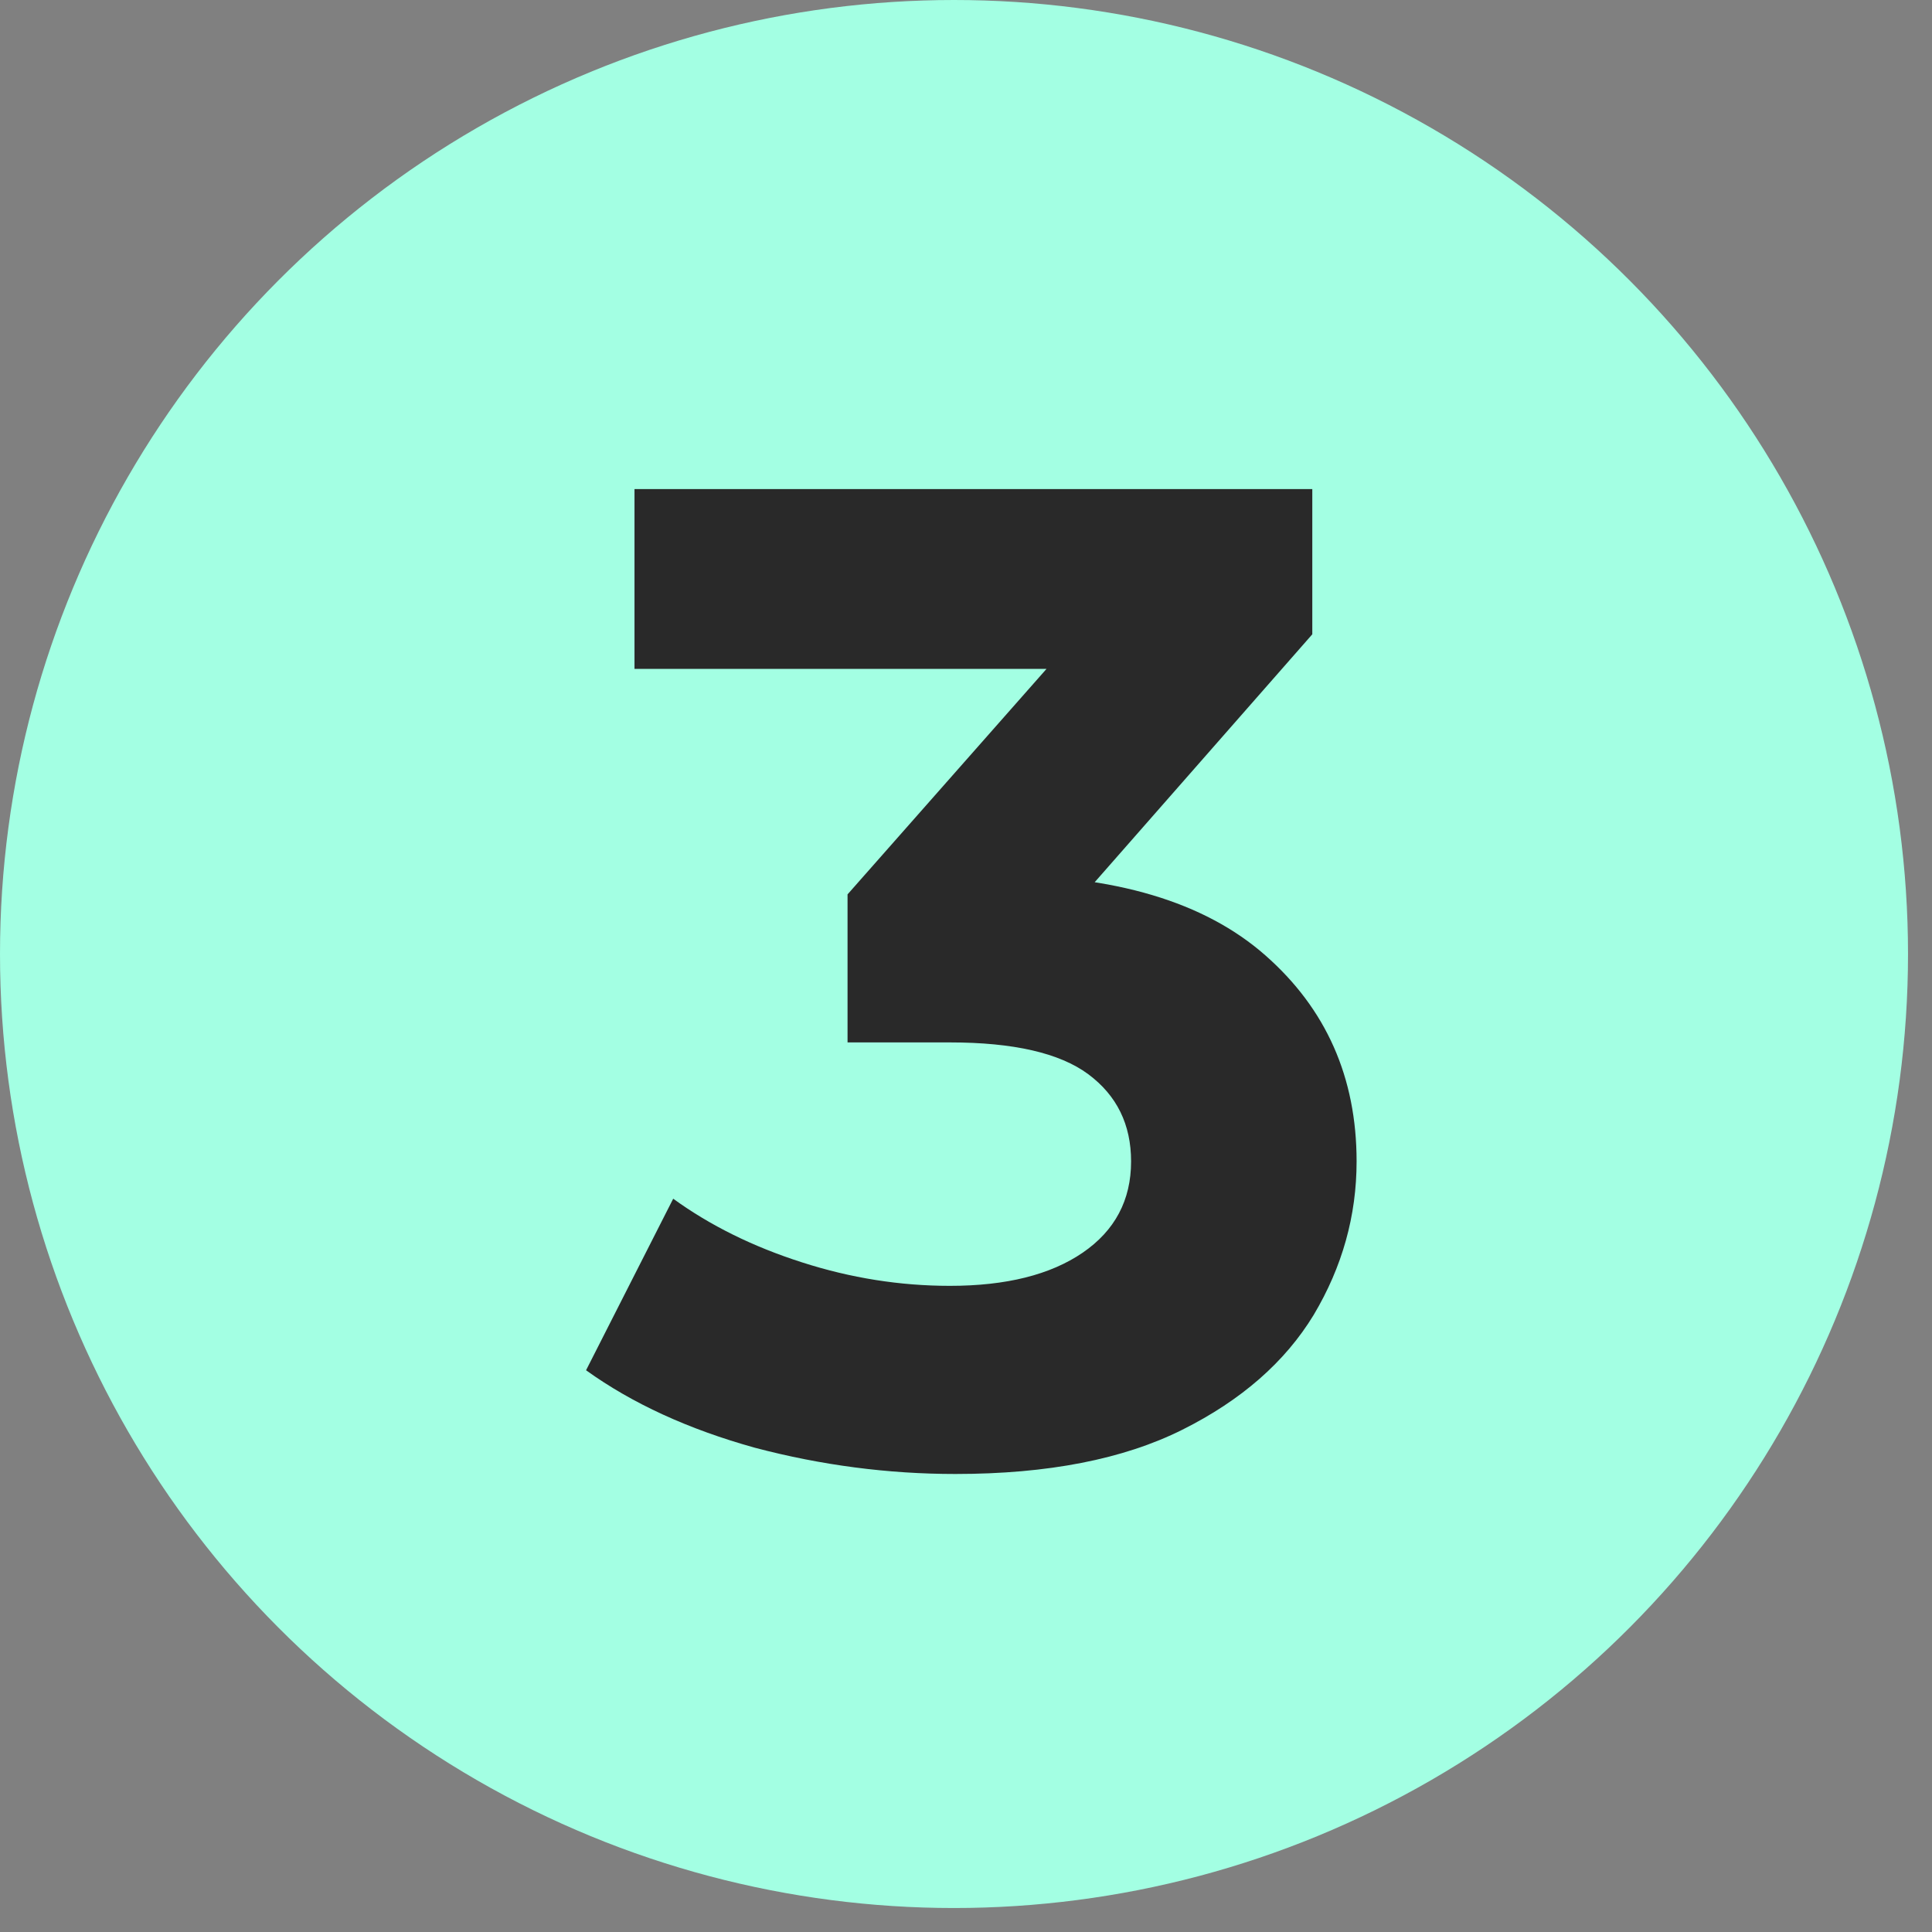 <?xml version="1.0" encoding="UTF-8"?> <svg xmlns="http://www.w3.org/2000/svg" width="29" height="29" viewBox="0 0 29 29" fill="none"><rect x="0" y="0" width="29" height="29" fill="#808080" stroke="none"/><circle cx="14.32" cy="14.32" r="14.32" fill="#A3FFE3"></circle><path d="M14.341 22.125C13.331 22.125 12.327 21.994 11.331 21.731C10.334 21.454 9.489 21.066 8.797 20.568L10.105 17.993C10.659 18.395 11.303 18.713 12.037 18.948C12.77 19.184 13.511 19.301 14.258 19.301C15.103 19.301 15.767 19.135 16.252 18.803C16.736 18.471 16.978 18.014 16.978 17.433C16.978 16.879 16.764 16.443 16.335 16.124C15.905 15.806 15.213 15.647 14.258 15.647H12.722V13.425L16.771 8.836L17.145 10.04H9.524V7.341H19.698V9.521L15.67 14.11L13.968 13.134H14.944C16.729 13.134 18.079 13.536 18.992 14.339C19.906 15.142 20.363 16.173 20.363 17.433C20.363 18.249 20.148 19.017 19.719 19.737C19.29 20.443 18.633 21.018 17.747 21.461C16.861 21.904 15.726 22.125 14.341 22.125Z" fill="#292929"></path></svg> 